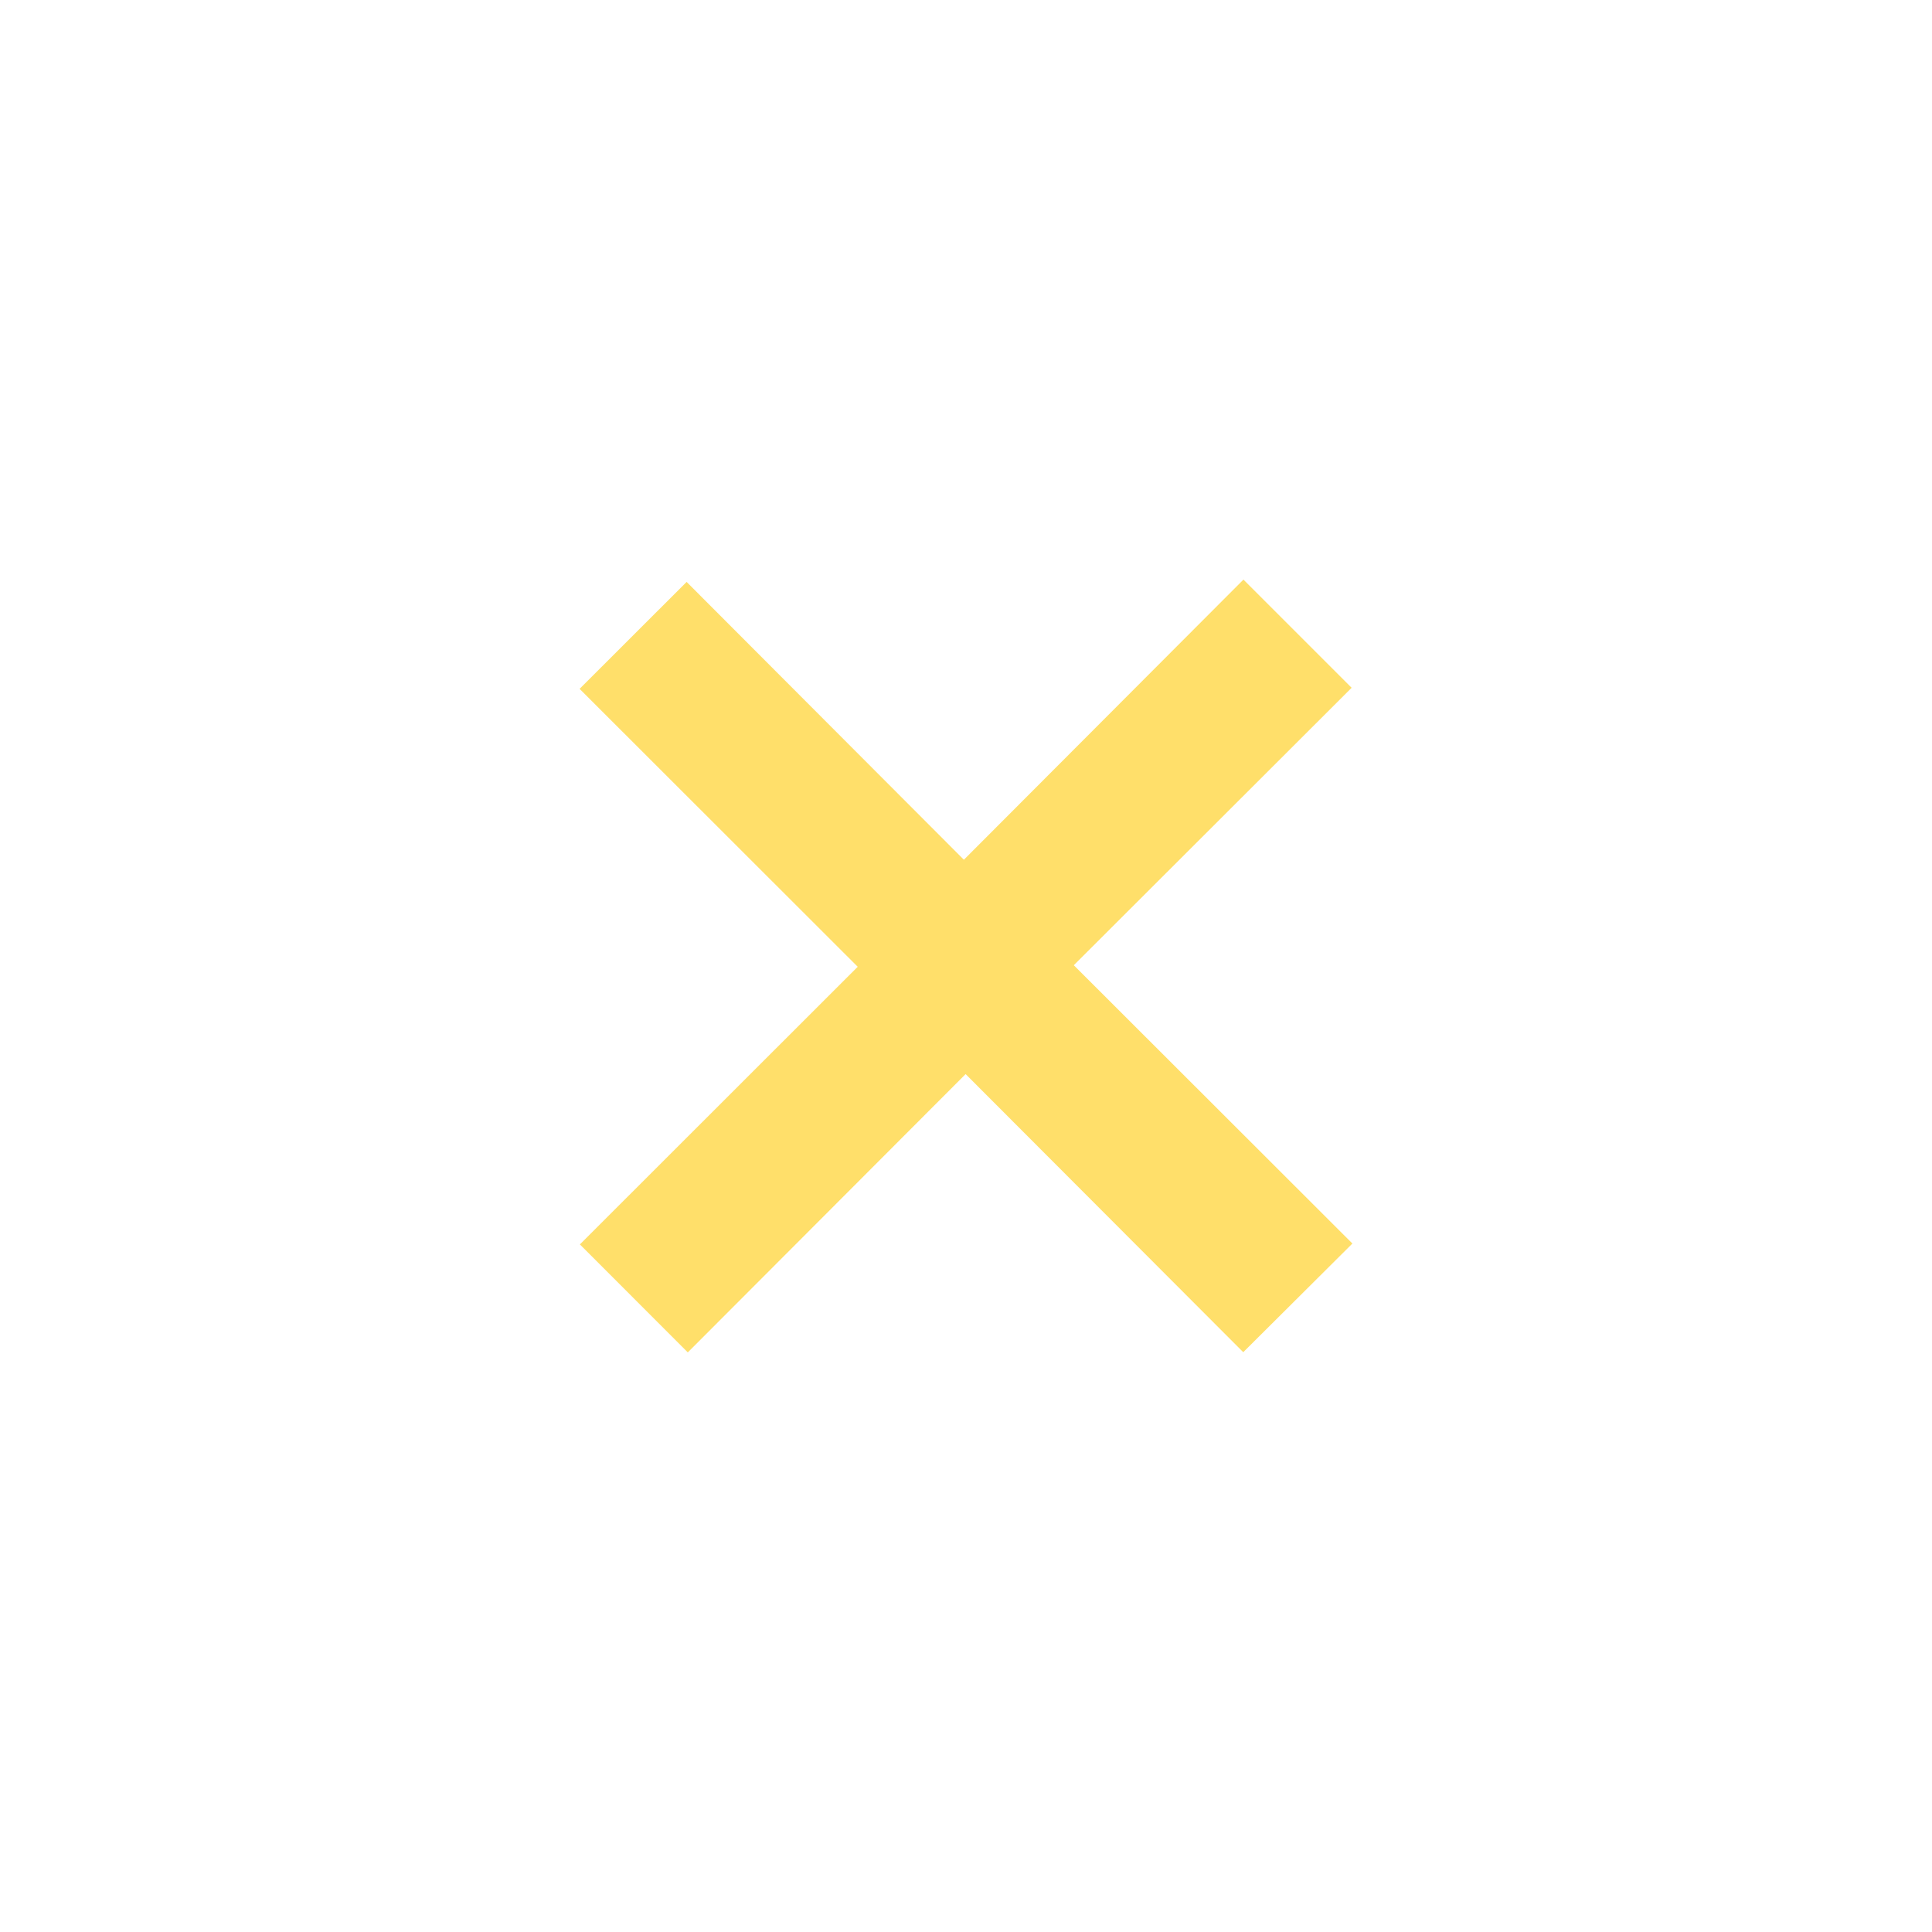 <svg width="20" height="20" viewBox="0 0 20 20" fill="none" xmlns="http://www.w3.org/2000/svg">
<path d="M9.996 11.119C9.025 12.091 8.07 13.048 7.12 14C6.75 13.63 6.38 13.259 6.003 12.882C6.955 11.931 7.913 10.973 8.879 10.008C7.914 9.043 6.956 8.086 6 7.131C6.375 6.757 6.743 6.388 7.108 6.024C8.059 6.976 9.015 7.935 9.978 8.9C10.956 7.92 11.915 6.959 12.872 6C13.254 6.383 13.623 6.751 13.992 7.12C13.036 8.075 12.077 9.032 11.116 9.992C12.089 10.964 13.047 11.921 14 12.873C13.616 13.255 13.245 13.625 12.87 13.998C11.925 13.051 10.968 12.092 9.996 11.119Z" fill="#FFDF6A"/>
</svg>
